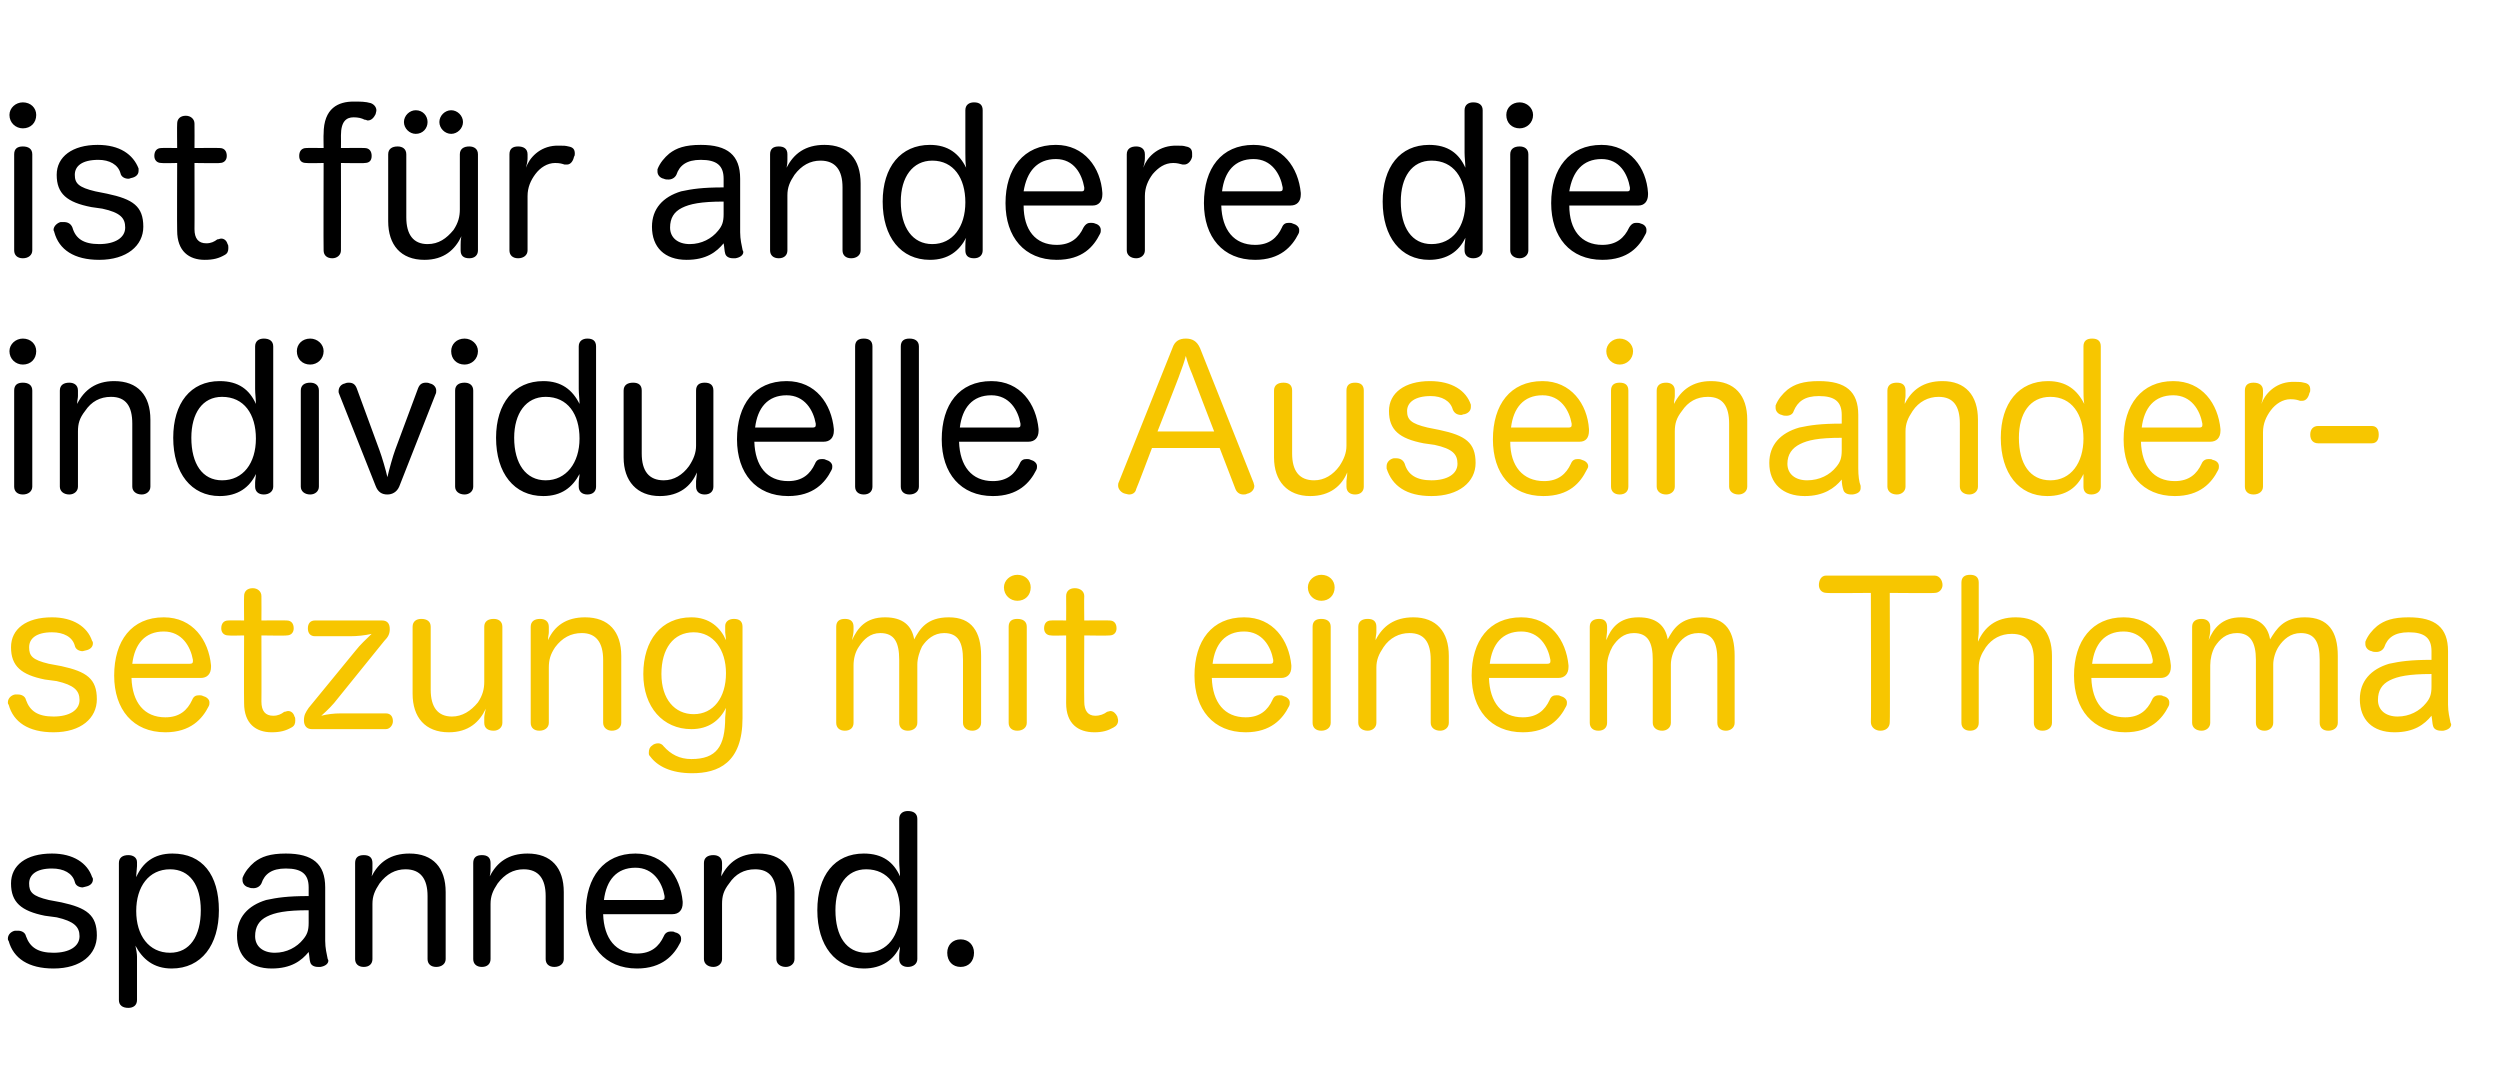 <?xml version="1.0" standalone="no"?><!DOCTYPE svg PUBLIC "-//W3C//DTD SVG 1.1//EN" "http://www.w3.org/Graphics/SVG/1.1/DTD/svg11.dtd"><svg xmlns="http://www.w3.org/2000/svg" version="1.1" width="317.5px" height="137.6px" viewBox="0 -13 317.5 137.6" style="top:-13px">  <desc>Text blau</desc>  <defs/>  <g id="Polygon58296">    <path d="M 5.7 103.3 C 2.7 102.7 1.4 101.6 1.4 99.2 C 1.4 96.9 3.3 95.4 6.6 95.4 C 9.3 95.4 11.1 96.6 11.7 98.4 C 11.8 98.5 11.8 98.6 11.8 98.7 C 11.8 99.2 11.4 99.5 10.9 99.6 C 10.8 99.6 10.6 99.7 10.5 99.7 C 10.1 99.7 9.6 99.5 9.5 99 C 9.2 97.9 8.1 97.3 6.6 97.3 C 4.6 97.3 3.7 98.1 3.7 99.2 C 3.7 100.3 4.1 100.8 6.2 101.3 C 6.2 101.3 7.8 101.6 7.8 101.6 C 11 102.3 12.3 103.2 12.3 105.8 C 12.3 108.2 10.3 110 6.8 110 C 3.6 110 1.7 108.7 1.1 106.5 C 1 106.4 1 106.3 1 106.2 C 1 105.7 1.4 105.3 1.9 105.2 C 2 105.2 2.2 105.2 2.3 105.2 C 2.7 105.2 3.2 105.4 3.3 105.9 C 3.8 107.3 4.8 108 6.8 108 C 8.8 108 10.1 107.2 10.1 105.9 C 10.1 104.7 9.4 104 7.2 103.5 C 7.2 103.5 5.7 103.3 5.7 103.3 Z M 17.4 114 C 17.4 114.7 16.9 115 16.3 115 C 15.6 115 15.1 114.7 15.1 114 C 15.1 114 15.1 96.6 15.1 96.6 C 15.1 95.9 15.6 95.6 16.3 95.6 C 16.9 95.6 17.4 95.9 17.4 96.5 C 17.4 96.5 17.4 97 17.4 97 C 17.4 97.3 17.3 97.9 17.3 98.4 C 18.1 96.6 19.5 95.4 21.9 95.4 C 25.7 95.4 27.8 98.1 27.8 102.6 C 27.8 107 25.6 110 21.8 110 C 19.5 110 18.1 108.8 17.2 107.1 C 17.3 107.6 17.4 108.1 17.4 108.5 C 17.4 108.5 17.4 114 17.4 114 Z M 17.3 102.7 C 17.3 105.8 18.9 108 21.6 108 C 24.1 108 25.5 105.9 25.5 102.6 C 25.5 99.4 24.1 97.4 21.6 97.4 C 18.9 97.4 17.3 99.6 17.3 102.7 Z M 39.2 99.7 C 39.2 98 38.3 97.3 36.3 97.3 C 34.5 97.3 33.6 98 33.2 99.2 C 33 99.6 32.6 99.8 32.2 99.8 C 32 99.8 31.8 99.8 31.6 99.7 C 31.1 99.6 30.8 99.2 30.8 98.8 C 30.8 98.7 30.8 98.6 30.8 98.5 C 31.1 97.7 31.7 97 32.3 96.5 C 33.2 95.8 34.3 95.4 36.3 95.4 C 39.7 95.4 41.3 96.7 41.3 99.7 C 41.3 99.7 41.3 106.5 41.3 106.5 C 41.3 107.4 41.5 108.2 41.6 108.7 C 41.6 108.8 41.7 108.9 41.7 109 C 41.7 109.4 41.3 109.7 40.7 109.8 C 40.6 109.8 40.5 109.8 40.4 109.8 C 39.9 109.8 39.5 109.6 39.4 109.2 C 39.3 108.9 39.3 108.4 39.2 107.9 C 38.3 109 37 110 34.5 110 C 31.7 110 30.1 108.4 30.1 105.8 C 30.1 103.5 31.5 102 33.8 101.3 C 35.2 101 36.5 100.8 39.2 100.8 C 39.2 100.8 39.2 99.7 39.2 99.7 Z M 39.2 102.6 C 36.3 102.6 34.9 102.9 33.9 103.4 C 32.9 103.9 32.4 104.7 32.4 105.9 C 32.4 107.2 33.4 108 34.9 108 C 36.4 108 37.7 107.3 38.5 106.3 C 39 105.7 39.2 105.2 39.2 104.2 C 39.2 104.2 39.2 102.6 39.2 102.6 Z M 56.6 108.8 C 56.6 109.4 56.1 109.8 55.4 109.8 C 54.7 109.8 54.3 109.4 54.3 108.8 C 54.3 108.8 54.3 100.8 54.3 100.8 C 54.3 98.6 53.4 97.4 51.5 97.4 C 50.2 97.4 49.1 98 48.2 99.2 C 47.6 100.1 47.3 100.8 47.3 101.8 C 47.3 101.8 47.3 108.8 47.3 108.8 C 47.3 109.4 46.9 109.8 46.2 109.8 C 45.5 109.8 45.1 109.4 45.1 108.8 C 45.1 108.8 45.1 96.6 45.1 96.6 C 45.1 95.9 45.5 95.6 46.2 95.6 C 46.9 95.6 47.3 95.9 47.3 96.6 C 47.3 96.6 47.3 97.3 47.3 97.3 C 47.3 97.6 47.3 97.8 47.2 98.3 C 48.1 96.5 49.6 95.4 52 95.4 C 55 95.4 56.6 97.2 56.6 100.3 C 56.6 100.3 56.6 108.8 56.6 108.8 Z M 71.6 108.8 C 71.6 109.4 71.1 109.8 70.4 109.8 C 69.7 109.8 69.3 109.4 69.3 108.8 C 69.3 108.8 69.3 100.8 69.3 100.8 C 69.3 98.6 68.4 97.4 66.5 97.4 C 65.2 97.4 64.1 98 63.2 99.2 C 62.6 100.1 62.3 100.8 62.3 101.8 C 62.3 101.8 62.3 108.8 62.3 108.8 C 62.3 109.4 61.9 109.8 61.2 109.8 C 60.5 109.8 60.1 109.4 60.1 108.8 C 60.1 108.8 60.1 96.6 60.1 96.6 C 60.1 95.9 60.5 95.6 61.2 95.6 C 61.9 95.6 62.3 95.9 62.3 96.6 C 62.3 96.6 62.3 97.3 62.3 97.3 C 62.3 97.6 62.3 97.8 62.2 98.3 C 63.1 96.5 64.6 95.4 67 95.4 C 70 95.4 71.6 97.2 71.6 100.3 C 71.6 100.3 71.6 108.8 71.6 108.8 Z M 76.6 103.1 C 76.7 106.2 78.2 108.1 80.9 108.1 C 82.7 108.1 83.7 107.2 84.3 105.9 C 84.5 105.4 84.9 105.3 85.2 105.3 C 85.4 105.3 85.6 105.3 85.7 105.4 C 86.2 105.5 86.5 105.8 86.5 106.2 C 86.5 106.4 86.5 106.5 86.4 106.7 C 85.6 108.3 84.1 110 80.9 110 C 76.8 110 74.4 107.1 74.4 102.8 C 74.4 98.4 76.7 95.4 80.7 95.4 C 84.4 95.4 86.4 98.3 86.7 101.5 C 86.7 101.6 86.7 101.7 86.7 101.7 C 86.7 102.6 86.2 103.1 85.4 103.1 C 85.4 103.1 76.6 103.1 76.6 103.1 Z M 84 101.3 C 84.3 101.3 84.4 101.2 84.4 101 C 84.4 100.9 84.4 100.9 84.4 100.8 C 84.1 99.1 83 97.2 80.7 97.2 C 78.3 97.2 77 98.8 76.7 101.3 C 76.7 101.3 84 101.3 84 101.3 Z M 100.9 108.8 C 100.9 109.4 100.4 109.8 99.8 109.8 C 99.1 109.8 98.6 109.4 98.6 108.8 C 98.6 108.8 98.6 100.8 98.6 100.8 C 98.6 98.6 97.8 97.4 95.9 97.4 C 94.5 97.4 93.4 98 92.6 99.2 C 91.9 100.1 91.7 100.8 91.7 101.8 C 91.7 101.8 91.7 108.8 91.7 108.8 C 91.7 109.4 91.2 109.8 90.6 109.8 C 89.9 109.8 89.4 109.4 89.4 108.8 C 89.4 108.8 89.4 96.6 89.4 96.6 C 89.4 95.9 89.9 95.6 90.6 95.6 C 91.2 95.6 91.7 95.9 91.7 96.6 C 91.7 96.6 91.7 97.3 91.7 97.3 C 91.7 97.6 91.6 97.8 91.6 98.3 C 92.5 96.5 94 95.4 96.3 95.4 C 99.3 95.4 100.9 97.2 100.9 100.3 C 100.9 100.3 100.9 108.8 100.9 108.8 Z M 114.2 91 C 114.2 90.3 114.7 90 115.3 90 C 116 90 116.5 90.3 116.5 91 C 116.5 91 116.5 108.8 116.5 108.8 C 116.5 109.4 116 109.8 115.3 109.8 C 114.6 109.8 114.2 109.4 114.2 108.8 C 114.2 108.8 114.2 108.3 114.2 108.3 C 114.2 108 114.3 107.5 114.3 107.2 C 113.5 108.9 112 110 109.7 110 C 106.1 110 103.8 107.1 103.8 102.6 C 103.8 98.2 106 95.4 109.7 95.4 C 112.1 95.4 113.5 96.5 114.3 98.3 C 114.3 97.7 114.2 97 114.2 96.4 C 114.2 96.4 114.2 91 114.2 91 Z M 106.1 102.6 C 106.1 105.9 107.5 108 110 108 C 112.7 108 114.3 105.8 114.3 102.7 C 114.3 99.6 112.8 97.4 110 97.4 C 107.5 97.4 106.1 99.5 106.1 102.6 Z M 123.7 108 C 123.7 109.1 123 109.8 122 109.8 C 121 109.8 120.3 109.1 120.3 108 C 120.3 107 121 106.3 122 106.3 C 123 106.3 123.7 107 123.7 108 Z " stroke="none" fill="#000"/>  </g>  <g id="Polygon58295">    <path d="M 5.7 73.3 C 2.7 72.7 1.4 71.6 1.4 69.2 C 1.4 66.9 3.3 65.4 6.6 65.4 C 9.3 65.4 11.1 66.6 11.7 68.4 C 11.8 68.5 11.8 68.6 11.8 68.7 C 11.8 69.2 11.4 69.5 10.9 69.6 C 10.8 69.6 10.6 69.7 10.5 69.7 C 10.1 69.7 9.6 69.5 9.5 69 C 9.2 67.9 8.1 67.3 6.6 67.3 C 4.6 67.3 3.7 68.1 3.7 69.2 C 3.7 70.3 4.1 70.8 6.2 71.3 C 6.2 71.3 7.8 71.6 7.8 71.6 C 11 72.3 12.3 73.2 12.3 75.8 C 12.3 78.2 10.3 80 6.8 80 C 3.6 80 1.7 78.7 1.1 76.5 C 1 76.4 1 76.3 1 76.2 C 1 75.7 1.4 75.3 1.9 75.2 C 2 75.2 2.2 75.2 2.3 75.2 C 2.7 75.2 3.2 75.4 3.3 75.9 C 3.8 77.3 4.8 78 6.8 78 C 8.8 78 10.1 77.2 10.1 75.9 C 10.1 74.7 9.4 74 7.2 73.5 C 7.2 73.5 5.7 73.3 5.7 73.3 Z M 16.7 73.1 C 16.8 76.2 18.3 78.1 21 78.1 C 22.8 78.1 23.8 77.2 24.4 75.9 C 24.6 75.4 24.9 75.3 25.3 75.3 C 25.5 75.3 25.6 75.3 25.8 75.4 C 26.2 75.5 26.6 75.8 26.6 76.2 C 26.6 76.4 26.6 76.5 26.5 76.7 C 25.7 78.3 24.2 80 21 80 C 16.9 80 14.5 77.1 14.5 72.8 C 14.5 68.4 16.7 65.4 20.8 65.4 C 24.5 65.4 26.5 68.3 26.8 71.5 C 26.8 71.6 26.8 71.7 26.8 71.7 C 26.8 72.6 26.3 73.1 25.5 73.1 C 25.5 73.1 16.7 73.1 16.7 73.1 Z M 24.1 71.3 C 24.4 71.3 24.5 71.2 24.5 71 C 24.5 70.9 24.5 70.9 24.5 70.8 C 24.2 69.1 23.1 67.2 20.8 67.2 C 18.4 67.2 17.1 68.8 16.8 71.3 C 16.8 71.3 24.1 71.3 24.1 71.3 Z M 31 62.7 C 31 62.1 31.4 61.7 32.1 61.7 C 32.7 61.7 33.2 62.1 33.2 62.7 C 33.22 62.75 33.2 65.8 33.2 65.8 C 33.2 65.8 36.42 65.77 36.4 65.8 C 37 65.8 37.3 66.2 37.3 66.8 C 37.3 67.3 37 67.7 36.4 67.7 C 36.42 67.75 33.2 67.7 33.2 67.7 C 33.2 67.7 33.22 76.12 33.2 76.1 C 33.2 77.3 33.7 77.9 34.7 77.9 C 35.3 77.9 35.7 77.7 36.1 77.4 C 36.3 77.4 36.4 77.3 36.6 77.3 C 37 77.3 37.3 77.6 37.4 78 C 37.5 78.1 37.5 78.3 37.5 78.5 C 37.5 78.9 37.4 79.2 37 79.4 C 36.3 79.8 35.6 80 34.5 80 C 32.5 80 31 78.9 31 76.3 C 30.97 76.32 31 67.7 31 67.7 C 31 67.7 29.02 67.75 29 67.7 C 28.4 67.7 28.1 67.3 28.1 66.8 C 28.1 66.2 28.4 65.8 29 65.8 C 29.05 65.77 31 65.8 31 65.8 C 31 65.8 30.97 62.75 31 62.7 Z M 39.6 79.6 C 38.9 79.6 38.6 79.1 38.6 78.5 C 38.6 77.8 38.8 77.5 39.2 76.9 C 39.2 76.9 45.1 69.7 45.1 69.7 C 45.8 68.8 46.5 68.2 47.2 67.5 C 46.3 67.7 45.4 67.8 44.5 67.8 C 44.5 67.8 40 67.8 40 67.8 C 39.4 67.8 39.1 67.4 39.1 66.8 C 39.1 66.2 39.4 65.8 40 65.8 C 40 65.8 48.5 65.8 48.5 65.8 C 49.2 65.8 49.5 66.2 49.5 66.9 C 49.5 67.5 49.3 67.9 48.8 68.4 C 48.8 68.4 42.9 75.7 42.9 75.7 C 42.3 76.5 41.6 77.2 40.8 77.9 C 41.6 77.7 42.4 77.6 43.3 77.6 C 43.3 77.6 49 77.6 49 77.6 C 49.6 77.6 49.9 78 49.9 78.6 C 49.9 79.1 49.5 79.6 49 79.6 C 49 79.6 39.6 79.6 39.6 79.6 Z M 52.4 66.6 C 52.4 65.9 52.9 65.6 53.5 65.6 C 54.2 65.6 54.7 65.9 54.7 66.6 C 54.7 66.6 54.7 74.6 54.7 74.6 C 54.7 76.8 55.6 78 57.4 78 C 58.7 78 59.8 77.3 60.7 76.2 C 61.3 75.3 61.5 74.5 61.5 73.6 C 61.5 73.6 61.5 66.6 61.5 66.6 C 61.5 65.9 62 65.6 62.7 65.6 C 63.3 65.6 63.8 65.9 63.8 66.6 C 63.8 66.6 63.8 78.8 63.8 78.8 C 63.8 79.4 63.3 79.8 62.7 79.8 C 62 79.8 61.5 79.5 61.5 78.8 C 61.5 78.8 61.5 78.1 61.5 78.1 C 61.5 77.9 61.6 77.4 61.7 77 C 60.9 78.7 59.5 80 57 80 C 54 80 52.4 78.1 52.4 75.1 C 52.4 75.1 52.4 66.6 52.4 66.6 Z M 78.9 78.8 C 78.9 79.4 78.4 79.8 77.7 79.8 C 77.1 79.8 76.6 79.4 76.6 78.8 C 76.6 78.8 76.6 70.8 76.6 70.8 C 76.6 68.6 75.7 67.4 73.9 67.4 C 72.5 67.4 71.4 68 70.5 69.2 C 69.9 70.1 69.7 70.8 69.7 71.8 C 69.7 71.8 69.7 78.8 69.7 78.8 C 69.7 79.4 69.2 79.8 68.5 79.8 C 67.8 79.8 67.4 79.4 67.4 78.8 C 67.4 78.8 67.4 66.6 67.4 66.6 C 67.4 65.9 67.9 65.6 68.6 65.6 C 69.2 65.6 69.7 65.9 69.7 66.6 C 69.7 66.6 69.7 67.3 69.7 67.3 C 69.7 67.6 69.6 67.8 69.6 68.3 C 70.4 66.5 71.9 65.4 74.3 65.4 C 77.3 65.4 78.9 67.2 78.9 70.3 C 78.9 70.3 78.9 78.8 78.9 78.8 Z M 92.1 66.5 C 92.1 66 92.5 65.6 93.2 65.6 C 93.9 65.6 94.3 65.9 94.3 66.6 C 94.3 66.6 94.3 78.2 94.3 78.2 C 94.3 83.9 91.2 85.2 87.9 85.2 C 85.2 85.2 83.5 84.3 82.6 83.1 C 82.4 82.9 82.4 82.8 82.4 82.6 C 82.4 82.2 82.5 81.9 82.8 81.7 C 83 81.5 83.3 81.4 83.6 81.4 C 83.8 81.4 84.1 81.5 84.3 81.8 C 85.2 82.8 86.3 83.4 87.8 83.4 C 91 83.4 92.1 81.8 92.1 78.1 C 92.1 77.8 92.2 77.2 92.2 76.9 C 91.4 78.5 90 79.6 87.8 79.6 C 84.2 79.6 81.7 76.8 81.7 72.6 C 81.7 68.3 84 65.4 87.8 65.4 C 90.1 65.4 91.5 66.7 92.2 68.3 C 92.2 68 92.1 67.5 92.1 67.3 C 92.1 67.3 92.1 66.5 92.1 66.5 Z M 84 72.6 C 84 75.8 85.7 77.7 88.1 77.7 C 90.6 77.7 92.2 75.6 92.2 72.5 C 92.2 69.5 90.6 67.3 88.1 67.3 C 85.5 67.3 84 69.4 84 72.6 Z M 124.6 78.8 C 124.6 79.4 124.1 79.8 123.5 79.8 C 122.8 79.8 122.3 79.4 122.3 78.8 C 122.3 78.8 122.3 70.8 122.3 70.8 C 122.3 68.6 121.7 67.4 119.9 67.4 C 118.6 67.4 117.7 68.2 117.1 69.1 C 116.8 69.7 116.5 70.6 116.5 71.4 C 116.5 71.4 116.5 78.8 116.5 78.8 C 116.5 79.4 116 79.8 115.3 79.8 C 114.6 79.8 114.2 79.4 114.2 78.8 C 114.2 78.8 114.2 70.8 114.2 70.8 C 114.2 68.6 113.6 67.4 111.8 67.4 C 110.5 67.4 109.7 68.2 109.1 69.1 C 108.6 69.8 108.4 70.7 108.4 71.5 C 108.4 71.5 108.4 78.8 108.4 78.8 C 108.4 79.4 108 79.8 107.3 79.8 C 106.6 79.8 106.2 79.4 106.2 78.8 C 106.2 78.8 106.2 66.6 106.2 66.6 C 106.2 65.9 106.6 65.6 107.3 65.6 C 108 65.6 108.4 65.9 108.4 66.6 C 108.4 66.6 108.4 67.1 108.4 67.1 C 108.4 67.4 108.3 67.9 108.2 68.3 C 108.9 66.8 109.9 65.4 112.4 65.4 C 114.6 65.4 115.8 66.4 116.1 68.2 C 116.8 66.9 117.7 65.4 120.5 65.4 C 123.4 65.4 124.6 67.2 124.6 70.3 C 124.6 70.3 124.6 78.8 124.6 78.8 Z M 128.1 66.6 C 128.1 65.9 128.5 65.6 129.2 65.6 C 129.9 65.6 130.4 65.9 130.4 66.6 C 130.4 66.6 130.4 78.8 130.4 78.8 C 130.4 79.4 129.9 79.8 129.2 79.8 C 128.5 79.8 128.1 79.4 128.1 78.8 C 128.1 78.8 128.1 66.6 128.1 66.6 Z M 130.9 61.6 C 130.9 62.6 130.2 63.3 129.2 63.3 C 128.3 63.3 127.5 62.6 127.5 61.6 C 127.5 60.7 128.3 60 129.2 60 C 130.2 60 130.9 60.7 130.9 61.6 Z M 135.4 62.7 C 135.4 62.1 135.8 61.7 136.5 61.7 C 137.2 61.7 137.7 62.1 137.7 62.7 C 137.67 62.75 137.7 65.8 137.7 65.8 C 137.7 65.8 140.87 65.77 140.9 65.8 C 141.5 65.8 141.8 66.2 141.8 66.8 C 141.8 67.3 141.5 67.7 140.9 67.7 C 140.87 67.75 137.7 67.7 137.7 67.7 C 137.7 67.7 137.67 76.12 137.7 76.1 C 137.7 77.3 138.2 77.9 139.1 77.9 C 139.7 77.9 140.2 77.7 140.6 77.4 C 140.7 77.4 140.9 77.3 141 77.3 C 141.4 77.3 141.7 77.6 141.9 78 C 141.9 78.1 142 78.3 142 78.5 C 142 78.9 141.8 79.2 141.4 79.4 C 140.7 79.8 140 80 139 80 C 136.9 80 135.4 78.9 135.4 76.3 C 135.42 76.32 135.4 67.7 135.4 67.7 C 135.4 67.7 133.47 67.75 133.5 67.7 C 132.9 67.7 132.6 67.3 132.6 66.8 C 132.6 66.2 132.9 65.8 133.5 65.8 C 133.5 65.77 135.4 65.8 135.4 65.8 C 135.4 65.8 135.42 62.75 135.4 62.7 Z M 153.9 73.1 C 154 76.2 155.5 78.1 158.2 78.1 C 160 78.1 161 77.2 161.6 75.9 C 161.8 75.4 162.1 75.3 162.5 75.3 C 162.7 75.3 162.8 75.3 163 75.4 C 163.4 75.5 163.8 75.8 163.8 76.2 C 163.8 76.4 163.8 76.5 163.7 76.7 C 162.9 78.3 161.4 80 158.2 80 C 154.1 80 151.7 77.1 151.7 72.8 C 151.7 68.4 153.9 65.4 158 65.4 C 161.7 65.4 163.7 68.3 164 71.5 C 164 71.6 164 71.7 164 71.7 C 164 72.6 163.5 73.1 162.7 73.1 C 162.7 73.1 153.9 73.1 153.9 73.1 Z M 161.3 71.3 C 161.6 71.3 161.7 71.2 161.7 71 C 161.7 70.9 161.7 70.9 161.7 70.8 C 161.4 69.1 160.3 67.2 158 67.2 C 155.6 67.2 154.3 68.8 154 71.3 C 154 71.3 161.3 71.3 161.3 71.3 Z M 166.7 66.6 C 166.7 65.9 167.1 65.6 167.8 65.6 C 168.5 65.6 169 65.9 169 66.6 C 169 66.6 169 78.8 169 78.8 C 169 79.4 168.5 79.8 167.8 79.8 C 167.1 79.8 166.7 79.4 166.7 78.8 C 166.7 78.8 166.7 66.6 166.7 66.6 Z M 169.5 61.6 C 169.5 62.6 168.8 63.3 167.8 63.3 C 166.9 63.3 166.1 62.6 166.1 61.6 C 166.1 60.7 166.9 60 167.8 60 C 168.8 60 169.5 60.7 169.5 61.6 Z M 184 78.8 C 184 79.4 183.5 79.8 182.9 79.8 C 182.2 79.8 181.7 79.4 181.7 78.8 C 181.7 78.8 181.7 70.8 181.7 70.8 C 181.7 68.6 180.9 67.4 179 67.4 C 177.7 67.4 176.5 68 175.7 69.2 C 175.1 70.1 174.8 70.8 174.8 71.8 C 174.8 71.8 174.8 78.8 174.8 78.8 C 174.8 79.4 174.3 79.8 173.7 79.8 C 173 79.8 172.5 79.4 172.5 78.8 C 172.5 78.8 172.5 66.6 172.5 66.6 C 172.5 65.9 173 65.6 173.7 65.6 C 174.4 65.6 174.8 65.9 174.8 66.6 C 174.8 66.6 174.8 67.3 174.8 67.3 C 174.8 67.6 174.7 67.8 174.7 68.3 C 175.6 66.5 177.1 65.4 179.5 65.4 C 182.4 65.4 184 67.2 184 70.3 C 184 70.3 184 78.8 184 78.8 Z M 189.1 73.1 C 189.2 76.2 190.7 78.1 193.4 78.1 C 195.2 78.1 196.2 77.2 196.8 75.9 C 197 75.4 197.3 75.3 197.7 75.3 C 197.9 75.3 198 75.3 198.2 75.4 C 198.6 75.5 199 75.8 199 76.2 C 199 76.4 199 76.5 198.9 76.7 C 198.1 78.3 196.6 80 193.4 80 C 189.3 80 186.9 77.1 186.9 72.8 C 186.9 68.4 189.1 65.4 193.2 65.4 C 196.9 65.4 198.9 68.3 199.2 71.5 C 199.2 71.6 199.2 71.7 199.2 71.7 C 199.2 72.6 198.7 73.1 197.9 73.1 C 197.9 73.1 189.1 73.1 189.1 73.1 Z M 196.5 71.3 C 196.8 71.3 196.9 71.2 196.9 71 C 196.9 70.9 196.9 70.9 196.9 70.8 C 196.6 69.1 195.5 67.2 193.2 67.2 C 190.8 67.2 189.5 68.8 189.2 71.3 C 189.2 71.3 196.5 71.3 196.5 71.3 Z M 220.3 78.8 C 220.3 79.4 219.8 79.8 219.2 79.8 C 218.5 79.8 218.1 79.4 218.1 78.8 C 218.1 78.8 218.1 70.8 218.1 70.8 C 218.1 68.6 217.5 67.4 215.7 67.4 C 214.3 67.4 213.5 68.2 212.9 69.1 C 212.5 69.7 212.2 70.6 212.2 71.4 C 212.2 71.4 212.2 78.8 212.2 78.8 C 212.2 79.4 211.7 79.8 211.1 79.8 C 210.4 79.8 209.9 79.4 209.9 78.8 C 209.9 78.8 209.9 70.8 209.9 70.8 C 209.9 68.6 209.3 67.4 207.5 67.4 C 206.2 67.4 205.4 68.2 204.8 69.1 C 204.4 69.8 204.1 70.7 204.1 71.5 C 204.1 71.5 204.1 78.8 204.1 78.8 C 204.1 79.4 203.7 79.8 203 79.8 C 202.3 79.8 201.9 79.4 201.9 78.8 C 201.9 78.8 201.9 66.6 201.9 66.6 C 201.9 65.9 202.4 65.6 203.1 65.6 C 203.7 65.6 204.1 65.9 204.1 66.6 C 204.1 66.6 204.1 67.1 204.1 67.1 C 204.1 67.4 204 67.9 204 68.3 C 204.6 66.8 205.6 65.4 208.1 65.4 C 210.3 65.4 211.5 66.4 211.8 68.2 C 212.5 66.9 213.4 65.4 216.2 65.4 C 219.2 65.4 220.3 67.2 220.3 70.3 C 220.3 70.3 220.3 78.8 220.3 78.8 Z M 232 62.3 C 231.3 62.3 231 61.8 231 61.3 C 231 60.7 231.3 60.1 231.9 60.1 C 231.9 60.1 245.7 60.1 245.7 60.1 C 246.3 60.1 246.7 60.7 246.7 61.3 C 246.7 61.8 246.3 62.3 245.7 62.3 C 245.72 62.35 240 62.3 240 62.3 C 240 62.3 240.05 78.75 240 78.7 C 240 79.4 239.5 79.8 238.8 79.8 C 238.2 79.8 237.6 79.4 237.6 78.7 C 237.65 78.75 237.6 62.3 237.6 62.3 C 237.6 62.3 231.97 62.35 232 62.3 Z M 260.6 78.8 C 260.6 79.4 260.1 79.8 259.4 79.8 C 258.7 79.8 258.3 79.4 258.3 78.8 C 258.3 78.8 258.3 70.8 258.3 70.8 C 258.3 68.6 257.4 67.5 255.5 67.5 C 254.1 67.5 253 68.1 252.2 69.2 C 251.6 70.1 251.3 70.8 251.3 71.8 C 251.3 71.8 251.3 78.8 251.3 78.8 C 251.3 79.4 250.9 79.8 250.2 79.8 C 249.5 79.8 249.1 79.4 249.1 78.8 C 249.1 78.8 249.1 61 249.1 61 C 249.1 60.3 249.5 60 250.2 60 C 250.9 60 251.3 60.3 251.3 61 C 251.3 61 251.3 67.2 251.3 67.2 C 251.3 67.6 251.2 68.1 251.2 68.5 C 252 66.7 253.4 65.4 256 65.4 C 259 65.4 260.6 67.2 260.6 70.3 C 260.6 70.3 260.6 78.8 260.6 78.8 Z M 265.6 73.1 C 265.7 76.2 267.2 78.1 269.9 78.1 C 271.7 78.1 272.7 77.2 273.3 75.9 C 273.5 75.4 273.9 75.3 274.2 75.3 C 274.4 75.3 274.6 75.3 274.7 75.4 C 275.2 75.5 275.5 75.8 275.5 76.2 C 275.5 76.4 275.5 76.5 275.4 76.7 C 274.6 78.3 273.1 80 269.9 80 C 265.8 80 263.4 77.1 263.4 72.8 C 263.4 68.4 265.7 65.4 269.7 65.4 C 273.4 65.4 275.4 68.3 275.7 71.5 C 275.7 71.6 275.7 71.7 275.7 71.7 C 275.7 72.6 275.2 73.1 274.4 73.1 C 274.4 73.1 265.6 73.1 265.6 73.1 Z M 273 71.3 C 273.3 71.3 273.4 71.2 273.4 71 C 273.4 70.9 273.4 70.9 273.4 70.8 C 273.1 69.1 272 67.2 269.7 67.2 C 267.3 67.2 266 68.8 265.7 71.3 C 265.7 71.3 273 71.3 273 71.3 Z M 296.9 78.8 C 296.9 79.4 296.4 79.8 295.7 79.8 C 295 79.8 294.6 79.4 294.6 78.8 C 294.6 78.8 294.6 70.8 294.6 70.8 C 294.6 68.6 294 67.4 292.2 67.4 C 290.9 67.4 290 68.2 289.4 69.1 C 289 69.7 288.7 70.6 288.7 71.4 C 288.7 71.4 288.7 78.8 288.7 78.8 C 288.7 79.4 288.2 79.8 287.6 79.8 C 286.9 79.8 286.5 79.4 286.5 78.8 C 286.5 78.8 286.5 70.8 286.5 70.8 C 286.5 68.6 285.8 67.4 284.1 67.4 C 282.7 67.4 281.9 68.2 281.3 69.1 C 280.9 69.8 280.7 70.7 280.7 71.5 C 280.7 71.5 280.7 78.8 280.7 78.8 C 280.7 79.4 280.2 79.8 279.6 79.8 C 278.9 79.8 278.4 79.4 278.4 78.8 C 278.4 78.8 278.4 66.6 278.4 66.6 C 278.4 65.9 278.9 65.6 279.6 65.6 C 280.2 65.6 280.7 65.9 280.7 66.6 C 280.7 66.6 280.7 67.1 280.7 67.1 C 280.7 67.4 280.6 67.9 280.5 68.3 C 281.1 66.8 282.2 65.4 284.6 65.4 C 286.8 65.4 288 66.4 288.3 68.2 C 289.1 66.9 290 65.4 292.7 65.4 C 295.7 65.4 296.9 67.2 296.9 70.3 C 296.9 70.3 296.9 78.8 296.9 78.8 Z M 308.8 69.7 C 308.8 68 307.9 67.3 305.9 67.3 C 304.1 67.3 303.2 68 302.8 69.2 C 302.6 69.6 302.2 69.8 301.8 69.8 C 301.6 69.8 301.4 69.8 301.2 69.7 C 300.7 69.6 300.4 69.2 300.4 68.8 C 300.4 68.7 300.4 68.6 300.4 68.5 C 300.7 67.7 301.3 67 301.9 66.5 C 302.8 65.8 303.9 65.4 305.9 65.4 C 309.3 65.4 310.9 66.7 310.9 69.7 C 310.9 69.7 310.9 76.5 310.9 76.5 C 310.9 77.4 311.1 78.2 311.2 78.7 C 311.2 78.8 311.3 78.9 311.3 79 C 311.3 79.4 310.9 79.7 310.3 79.8 C 310.2 79.8 310.1 79.8 310 79.8 C 309.5 79.8 309.1 79.6 309 79.2 C 308.9 78.9 308.9 78.4 308.8 77.9 C 307.9 79 306.6 80 304.1 80 C 301.3 80 299.7 78.4 299.7 75.8 C 299.7 73.5 301.1 72 303.4 71.3 C 304.8 71 306.1 70.8 308.8 70.8 C 308.8 70.8 308.8 69.7 308.8 69.7 Z M 308.8 72.6 C 305.9 72.6 304.5 72.9 303.5 73.4 C 302.5 73.9 302 74.7 302 75.9 C 302 77.2 303 78 304.5 78 C 306 78 307.3 77.3 308.1 76.3 C 308.6 75.7 308.8 75.2 308.8 74.2 C 308.8 74.2 308.8 72.6 308.8 72.6 Z " stroke="none" fill="#f7c600"/>  </g>  <g id="Polygon58294">    <path d="M 144.3 49.1 C 144.2 49.6 143.8 49.8 143.4 49.8 C 143.2 49.8 143 49.7 142.9 49.7 C 142.4 49.6 142 49.1 142 48.7 C 142 48.5 142 48.4 142.1 48.2 C 142.1 48.2 148.9 31.2 148.9 31.2 C 149.2 30.3 149.8 30 150.6 30 C 151.4 30 152 30.3 152.4 31.2 C 152.4 31.2 159.2 48.3 159.2 48.3 C 159.2 48.4 159.3 48.6 159.3 48.7 C 159.3 49.2 158.9 49.6 158.4 49.7 C 158.2 49.8 158.1 49.8 157.9 49.8 C 157.5 49.8 157.1 49.6 156.9 49.1 C 156.9 49.1 154.9 43.9 154.9 43.9 L 146.3 43.9 C 146.3 43.9 144.35 49.07 144.3 49.1 Z M 154.2 41.8 C 154.2 41.8 151.4 34.55 151.4 34.5 C 151.1 33.8 150.8 33 150.6 32.2 C 150.4 33 150.1 33.8 149.8 34.6 C 149.85 34.57 147 41.8 147 41.8 L 154.2 41.8 Z M 161.8 36.6 C 161.8 35.9 162.3 35.6 163 35.6 C 163.7 35.6 164.1 35.9 164.1 36.6 C 164.1 36.6 164.1 44.6 164.1 44.6 C 164.1 46.8 165 48 166.9 48 C 168.2 48 169.3 47.3 170.1 46.2 C 170.7 45.3 171 44.5 171 43.6 C 171 43.6 171 36.6 171 36.6 C 171 35.9 171.4 35.6 172.1 35.6 C 172.8 35.6 173.2 35.9 173.2 36.6 C 173.2 36.6 173.2 48.8 173.2 48.8 C 173.2 49.4 172.8 49.8 172.1 49.8 C 171.5 49.8 171 49.5 171 48.8 C 171 48.8 171 48.1 171 48.1 C 171 47.9 171.1 47.4 171.1 47 C 170.4 48.7 168.9 50 166.4 50 C 163.5 50 161.8 48.1 161.8 45.1 C 161.8 45.1 161.8 36.6 161.8 36.6 Z M 180.8 43.3 C 177.7 42.7 176.4 41.6 176.4 39.2 C 176.4 36.9 178.4 35.4 181.6 35.4 C 184.4 35.4 186.2 36.6 186.8 38.4 C 186.8 38.5 186.8 38.6 186.8 38.7 C 186.8 39.2 186.4 39.5 186 39.6 C 185.8 39.6 185.7 39.7 185.6 39.7 C 185.1 39.7 184.7 39.5 184.5 39 C 184.2 37.9 183.1 37.3 181.7 37.3 C 179.7 37.3 178.7 38.1 178.7 39.2 C 178.7 40.3 179.2 40.8 181.3 41.3 C 181.3 41.3 182.8 41.6 182.8 41.6 C 186.1 42.3 187.4 43.2 187.4 45.8 C 187.4 48.2 185.3 50 181.8 50 C 178.6 50 176.8 48.7 176.1 46.5 C 176.1 46.4 176.1 46.3 176.1 46.2 C 176.1 45.7 176.5 45.3 177 45.2 C 177.1 45.2 177.2 45.2 177.3 45.2 C 177.8 45.2 178.2 45.4 178.4 45.9 C 178.8 47.3 179.9 48 181.8 48 C 183.8 48 185.1 47.2 185.1 45.9 C 185.1 44.7 184.5 44 182.2 43.5 C 182.2 43.5 180.8 43.3 180.8 43.3 Z M 191.8 43.1 C 191.8 46.2 193.4 48.1 196.1 48.1 C 197.9 48.1 198.9 47.2 199.5 45.9 C 199.7 45.4 200 45.3 200.4 45.3 C 200.5 45.3 200.7 45.3 200.9 45.4 C 201.3 45.5 201.7 45.8 201.7 46.2 C 201.7 46.4 201.6 46.5 201.5 46.7 C 200.7 48.3 199.3 50 196 50 C 191.9 50 189.6 47.1 189.6 42.8 C 189.6 38.4 191.8 35.4 195.9 35.4 C 199.5 35.4 201.6 38.3 201.8 41.5 C 201.8 41.6 201.8 41.7 201.8 41.7 C 201.8 42.6 201.4 43.1 200.6 43.1 C 200.6 43.1 191.8 43.1 191.8 43.1 Z M 199.2 41.3 C 199.5 41.3 199.6 41.2 199.6 41 C 199.6 40.9 199.6 40.9 199.6 40.8 C 199.3 39.1 198.2 37.2 195.9 37.2 C 193.5 37.2 192.2 38.8 191.9 41.3 C 191.9 41.3 199.2 41.3 199.2 41.3 Z M 204.6 36.6 C 204.6 35.9 205 35.6 205.7 35.6 C 206.4 35.6 206.8 35.9 206.8 36.6 C 206.8 36.6 206.8 48.8 206.8 48.8 C 206.8 49.4 206.4 49.8 205.7 49.8 C 205 49.8 204.6 49.4 204.6 48.8 C 204.6 48.8 204.6 36.6 204.6 36.6 Z M 207.4 31.6 C 207.4 32.6 206.6 33.3 205.7 33.3 C 204.8 33.3 204 32.6 204 31.6 C 204 30.7 204.8 30 205.7 30 C 206.6 30 207.4 30.7 207.4 31.6 Z M 221.9 48.8 C 221.9 49.4 221.4 49.8 220.8 49.8 C 220.1 49.8 219.6 49.4 219.6 48.8 C 219.6 48.8 219.6 40.8 219.6 40.8 C 219.6 38.6 218.8 37.4 216.9 37.4 C 215.5 37.4 214.4 38 213.6 39.2 C 212.9 40.1 212.7 40.8 212.7 41.8 C 212.7 41.8 212.7 48.8 212.7 48.8 C 212.7 49.4 212.2 49.8 211.6 49.8 C 210.9 49.8 210.4 49.4 210.4 48.8 C 210.4 48.8 210.4 36.6 210.4 36.6 C 210.4 35.9 210.9 35.6 211.6 35.6 C 212.2 35.6 212.7 35.9 212.7 36.6 C 212.7 36.6 212.7 37.3 212.7 37.3 C 212.7 37.6 212.6 37.8 212.6 38.3 C 213.5 36.5 215 35.4 217.3 35.4 C 220.3 35.4 221.9 37.2 221.9 40.3 C 221.9 40.3 221.9 48.8 221.9 48.8 Z M 233.9 39.7 C 233.9 38 233 37.3 231 37.3 C 229.2 37.3 228.3 38 227.8 39.2 C 227.7 39.6 227.3 39.8 226.9 39.8 C 226.7 39.8 226.5 39.8 226.3 39.7 C 225.8 39.6 225.5 39.2 225.5 38.8 C 225.5 38.7 225.5 38.6 225.5 38.5 C 225.8 37.7 226.4 37 227 36.5 C 227.9 35.8 229 35.4 231 35.4 C 234.4 35.4 236 36.7 236 39.7 C 236 39.7 236 46.5 236 46.5 C 236 47.4 236.1 48.2 236.3 48.7 C 236.3 48.8 236.3 48.9 236.3 49 C 236.3 49.4 236 49.7 235.3 49.8 C 235.3 49.8 235.2 49.8 235.1 49.8 C 234.6 49.8 234.2 49.6 234.1 49.2 C 234 48.9 233.9 48.4 233.9 47.9 C 233 49 231.6 50 229.2 50 C 226.4 50 224.7 48.4 224.7 45.8 C 224.7 43.5 226.1 42 228.5 41.3 C 229.9 41 231.2 40.8 233.9 40.8 C 233.9 40.8 233.9 39.7 233.9 39.7 Z M 233.9 42.6 C 230.9 42.6 229.6 42.9 228.6 43.4 C 227.6 43.9 227 44.7 227 45.9 C 227 47.2 228 48 229.5 48 C 231.1 48 232.4 47.3 233.2 46.3 C 233.7 45.7 233.9 45.2 233.9 44.2 C 233.9 44.2 233.9 42.6 233.9 42.6 Z M 251.2 48.8 C 251.2 49.4 250.7 49.8 250.1 49.8 C 249.4 49.8 248.9 49.4 248.9 48.8 C 248.9 48.8 248.9 40.8 248.9 40.8 C 248.9 38.6 248.1 37.4 246.2 37.4 C 244.9 37.4 243.7 38 242.9 39.2 C 242.3 40.1 242 40.8 242 41.8 C 242 41.8 242 48.8 242 48.8 C 242 49.4 241.5 49.8 240.9 49.8 C 240.2 49.8 239.7 49.4 239.7 48.8 C 239.7 48.8 239.7 36.6 239.7 36.6 C 239.7 35.9 240.2 35.6 240.9 35.6 C 241.6 35.6 242 35.9 242 36.6 C 242 36.6 242 37.3 242 37.3 C 242 37.6 241.9 37.8 241.9 38.3 C 242.8 36.5 244.3 35.4 246.7 35.4 C 249.6 35.4 251.2 37.2 251.2 40.3 C 251.2 40.3 251.2 48.8 251.2 48.8 Z M 264.6 31 C 264.6 30.3 265 30 265.7 30 C 266.4 30 266.8 30.3 266.8 31 C 266.8 31 266.8 48.8 266.8 48.8 C 266.8 49.4 266.3 49.8 265.6 49.8 C 264.9 49.8 264.6 49.4 264.6 48.8 C 264.6 48.8 264.6 48.3 264.6 48.3 C 264.6 48 264.6 47.5 264.6 47.2 C 263.8 48.9 262.4 50 260 50 C 256.4 50 254.1 47.1 254.1 42.6 C 254.1 38.2 256.4 35.4 260.1 35.4 C 262.4 35.4 263.8 36.5 264.7 38.3 C 264.6 37.7 264.6 37 264.6 36.4 C 264.6 36.4 264.6 31 264.6 31 Z M 256.4 42.6 C 256.4 45.9 257.8 48 260.4 48 C 263 48 264.6 45.8 264.6 42.7 C 264.6 39.6 263.1 37.4 260.4 37.4 C 257.8 37.4 256.4 39.5 256.4 42.6 Z M 271.9 43.1 C 272 46.2 273.5 48.1 276.2 48.1 C 278 48.1 279 47.2 279.6 45.9 C 279.8 45.4 280.2 45.3 280.5 45.3 C 280.7 45.3 280.9 45.3 281 45.4 C 281.5 45.5 281.8 45.8 281.8 46.2 C 281.8 46.4 281.8 46.5 281.7 46.7 C 280.9 48.3 279.4 50 276.2 50 C 272.1 50 269.7 47.1 269.7 42.8 C 269.7 38.4 272 35.4 276 35.4 C 279.7 35.4 281.7 38.3 282 41.5 C 282 41.6 282 41.7 282 41.7 C 282 42.6 281.5 43.1 280.7 43.1 C 280.7 43.1 271.9 43.1 271.9 43.1 Z M 279.3 41.3 C 279.6 41.3 279.7 41.2 279.7 41 C 279.7 40.9 279.7 40.9 279.7 40.8 C 279.4 39.1 278.3 37.2 276 37.2 C 273.6 37.2 272.3 38.8 272 41.3 C 272 41.3 279.3 41.3 279.3 41.3 Z M 285.1 36.6 C 285.1 35.9 285.5 35.6 286.2 35.6 C 286.9 35.6 287.4 35.9 287.4 36.6 C 287.4 36.6 287.4 37.1 287.4 37.1 C 287.4 37.5 287.3 37.9 287.2 38.3 C 287.6 37.1 288.9 35.6 291 35.5 C 291.2 35.5 291.4 35.5 291.6 35.5 C 292 35.5 292.2 35.5 292.6 35.6 C 293.2 35.7 293.4 36 293.4 36.5 C 293.4 36.6 293.4 36.8 293.3 36.9 C 293.2 37.4 292.9 37.9 292.4 37.9 C 292.3 37.9 292.2 37.9 292.1 37.9 C 291.8 37.8 291.5 37.7 290.9 37.7 C 289.9 37.7 289 38.3 288.4 39.1 C 287.8 39.9 287.4 40.8 287.4 41.9 C 287.4 41.9 287.4 48.8 287.4 48.8 C 287.4 49.4 286.9 49.8 286.2 49.8 C 285.5 49.8 285.1 49.4 285.1 48.8 C 285.1 48.8 285.1 36.6 285.1 36.6 Z M 301.2 41.1 C 301.8 41.1 302.1 41.5 302.1 42.2 C 302.1 42.9 301.8 43.3 301.2 43.3 C 301.2 43.3 294.4 43.3 294.4 43.3 C 293.8 43.3 293.4 42.9 293.4 42.2 C 293.4 41.5 293.8 41.1 294.4 41.1 C 294.4 41.1 301.2 41.1 301.2 41.1 Z " stroke="none" fill="#f7c600"/>  </g>  <g id="Polygon58293">    <path d="M 1.8 36.6 C 1.8 35.9 2.2 35.6 2.9 35.6 C 3.6 35.6 4.1 35.9 4.1 36.6 C 4.1 36.6 4.1 48.8 4.1 48.8 C 4.1 49.4 3.6 49.8 2.9 49.8 C 2.2 49.8 1.8 49.4 1.8 48.8 C 1.8 48.8 1.8 36.6 1.8 36.6 Z M 4.6 31.6 C 4.6 32.6 3.9 33.3 2.9 33.3 C 2 33.3 1.2 32.6 1.2 31.6 C 1.2 30.7 2 30 2.9 30 C 3.9 30 4.6 30.7 4.6 31.6 Z M 19.1 48.8 C 19.1 49.4 18.6 49.8 18 49.8 C 17.3 49.8 16.8 49.4 16.8 48.8 C 16.8 48.8 16.8 40.8 16.8 40.8 C 16.8 38.6 16 37.4 14.1 37.4 C 12.7 37.4 11.6 38 10.8 39.2 C 10.1 40.1 9.9 40.8 9.9 41.8 C 9.9 41.8 9.9 48.8 9.9 48.8 C 9.9 49.4 9.4 49.8 8.8 49.8 C 8.1 49.8 7.6 49.4 7.6 48.8 C 7.6 48.8 7.6 36.6 7.6 36.6 C 7.6 35.9 8.1 35.6 8.8 35.6 C 9.4 35.6 9.9 35.9 9.9 36.6 C 9.9 36.6 9.9 37.3 9.9 37.3 C 9.9 37.6 9.8 37.8 9.8 38.3 C 10.7 36.5 12.2 35.4 14.5 35.4 C 17.5 35.4 19.1 37.2 19.1 40.3 C 19.1 40.3 19.1 48.8 19.1 48.8 Z M 32.4 31 C 32.4 30.3 32.9 30 33.5 30 C 34.2 30 34.7 30.3 34.7 31 C 34.7 31 34.7 48.8 34.7 48.8 C 34.7 49.4 34.2 49.8 33.5 49.8 C 32.8 49.8 32.4 49.4 32.4 48.8 C 32.4 48.8 32.4 48.3 32.4 48.3 C 32.4 48 32.5 47.5 32.5 47.2 C 31.7 48.9 30.2 50 27.9 50 C 24.3 50 22 47.1 22 42.6 C 22 38.2 24.2 35.4 27.9 35.4 C 30.3 35.4 31.7 36.5 32.5 38.3 C 32.5 37.7 32.4 37 32.4 36.4 C 32.4 36.4 32.4 31 32.4 31 Z M 24.3 42.6 C 24.3 45.9 25.7 48 28.2 48 C 30.9 48 32.5 45.8 32.5 42.7 C 32.5 39.6 31 37.4 28.2 37.4 C 25.7 37.4 24.3 39.5 24.3 42.6 Z M 38.2 36.6 C 38.2 35.9 38.7 35.6 39.4 35.6 C 40 35.6 40.5 35.9 40.5 36.6 C 40.5 36.6 40.5 48.8 40.5 48.8 C 40.5 49.4 40 49.8 39.4 49.8 C 38.7 49.8 38.2 49.4 38.2 48.8 C 38.2 48.8 38.2 36.6 38.2 36.6 Z M 41.1 31.6 C 41.1 32.6 40.3 33.3 39.4 33.3 C 38.4 33.3 37.7 32.6 37.7 31.6 C 37.7 30.7 38.4 30 39.4 30 C 40.3 30 41.1 30.7 41.1 31.6 Z M 53.1 36.3 C 53.3 35.8 53.6 35.6 54.1 35.6 C 54.2 35.6 54.4 35.6 54.6 35.7 C 55.1 35.8 55.4 36.2 55.4 36.6 C 55.4 36.8 55.4 36.9 55.3 37.1 C 55.3 37.1 50.7 48.8 50.7 48.8 C 50.4 49.5 49.8 49.8 49.2 49.8 C 48.5 49.8 48 49.5 47.7 48.7 C 47.7 48.7 43.1 37.1 43.1 37.1 C 43 36.9 43 36.8 43 36.7 C 43 36.2 43.3 35.8 43.8 35.7 C 44 35.6 44.2 35.6 44.3 35.6 C 44.8 35.6 45.1 35.8 45.3 36.3 C 45.3 36.3 48.2 44.2 48.2 44.2 C 48.5 45 49 46.7 49.2 47.6 C 49.4 46.7 49.9 44.9 50.2 44.1 C 50.2 44.1 53.1 36.3 53.1 36.3 Z M 57.8 36.6 C 57.8 35.9 58.3 35.6 59 35.6 C 59.6 35.6 60.1 35.9 60.1 36.6 C 60.1 36.6 60.1 48.8 60.1 48.8 C 60.1 49.4 59.6 49.8 59 49.8 C 58.3 49.8 57.8 49.4 57.8 48.8 C 57.8 48.8 57.8 36.6 57.8 36.6 Z M 60.7 31.6 C 60.7 32.6 59.9 33.3 59 33.3 C 58 33.3 57.3 32.6 57.3 31.6 C 57.3 30.7 58 30 59 30 C 59.9 30 60.7 30.7 60.7 31.6 Z M 73.5 31 C 73.5 30.3 74 30 74.6 30 C 75.3 30 75.7 30.3 75.7 31 C 75.7 31 75.7 48.8 75.7 48.8 C 75.7 49.4 75.3 49.8 74.6 49.8 C 73.9 49.8 73.5 49.4 73.5 48.8 C 73.5 48.8 73.5 48.3 73.5 48.3 C 73.5 48 73.6 47.5 73.6 47.2 C 72.7 48.9 71.3 50 69 50 C 65.3 50 63 47.1 63 42.6 C 63 38.2 65.3 35.4 69 35.4 C 71.3 35.4 72.7 36.5 73.6 38.3 C 73.6 37.7 73.5 37 73.5 36.4 C 73.5 36.4 73.5 31 73.5 31 Z M 65.3 42.6 C 65.3 45.9 66.8 48 69.3 48 C 71.9 48 73.6 45.8 73.6 42.7 C 73.6 39.6 72.1 37.4 69.3 37.4 C 66.8 37.4 65.3 39.5 65.3 42.6 Z M 79.2 36.6 C 79.2 35.9 79.7 35.6 80.4 35.6 C 81.1 35.6 81.5 35.9 81.5 36.6 C 81.5 36.6 81.5 44.6 81.5 44.6 C 81.5 46.8 82.4 48 84.3 48 C 85.6 48 86.7 47.3 87.5 46.2 C 88.1 45.3 88.4 44.5 88.4 43.6 C 88.4 43.6 88.4 36.6 88.4 36.6 C 88.4 35.9 88.8 35.6 89.5 35.6 C 90.2 35.6 90.6 35.9 90.6 36.6 C 90.6 36.6 90.6 48.8 90.6 48.8 C 90.6 49.4 90.2 49.8 89.5 49.8 C 88.9 49.8 88.4 49.5 88.4 48.8 C 88.4 48.8 88.4 48.1 88.4 48.1 C 88.4 47.9 88.5 47.4 88.5 47 C 87.8 48.7 86.3 50 83.8 50 C 80.9 50 79.2 48.1 79.2 45.1 C 79.2 45.1 79.2 36.6 79.2 36.6 Z M 95.8 43.1 C 95.9 46.2 97.4 48.1 100.1 48.1 C 101.9 48.1 102.9 47.2 103.5 45.9 C 103.7 45.4 104 45.3 104.4 45.3 C 104.6 45.3 104.7 45.3 104.9 45.4 C 105.3 45.5 105.7 45.8 105.7 46.2 C 105.7 46.4 105.7 46.5 105.6 46.7 C 104.8 48.3 103.3 50 100.1 50 C 96 50 93.6 47.1 93.6 42.8 C 93.6 38.4 95.8 35.4 99.9 35.4 C 103.6 35.4 105.6 38.3 105.9 41.5 C 105.9 41.6 105.9 41.7 105.9 41.7 C 105.9 42.6 105.4 43.1 104.6 43.1 C 104.6 43.1 95.8 43.1 95.8 43.1 Z M 103.2 41.3 C 103.5 41.3 103.6 41.2 103.6 41 C 103.6 40.9 103.6 40.9 103.6 40.8 C 103.3 39.1 102.2 37.2 99.9 37.2 C 97.5 37.2 96.2 38.8 95.9 41.3 C 95.9 41.3 103.2 41.3 103.2 41.3 Z M 108.6 31 C 108.6 30.3 109 30 109.7 30 C 110.4 30 110.8 30.3 110.8 31 C 110.8 31 110.8 48.8 110.8 48.8 C 110.8 49.4 110.4 49.8 109.7 49.8 C 109 49.8 108.6 49.4 108.6 48.8 C 108.6 48.8 108.6 31 108.6 31 Z M 114.4 31 C 114.4 30.3 114.8 30 115.5 30 C 116.2 30 116.7 30.3 116.7 31 C 116.7 31 116.7 48.8 116.7 48.8 C 116.7 49.4 116.2 49.8 115.5 49.8 C 114.8 49.8 114.4 49.4 114.4 48.8 C 114.4 48.8 114.4 31 114.4 31 Z M 121.8 43.1 C 121.9 46.2 123.4 48.1 126.1 48.1 C 127.9 48.1 128.9 47.2 129.5 45.9 C 129.7 45.4 130 45.3 130.4 45.3 C 130.6 45.3 130.7 45.3 130.9 45.4 C 131.3 45.5 131.7 45.8 131.7 46.2 C 131.7 46.4 131.7 46.5 131.6 46.7 C 130.8 48.3 129.3 50 126.1 50 C 122 50 119.6 47.1 119.6 42.8 C 119.6 38.4 121.8 35.4 125.9 35.4 C 129.6 35.4 131.6 38.3 131.9 41.5 C 131.9 41.6 131.9 41.7 131.9 41.7 C 131.9 42.6 131.4 43.1 130.6 43.1 C 130.6 43.1 121.8 43.1 121.8 43.1 Z M 129.2 41.3 C 129.5 41.3 129.6 41.2 129.6 41 C 129.6 40.9 129.6 40.9 129.6 40.8 C 129.3 39.1 128.2 37.2 125.9 37.2 C 123.5 37.2 122.2 38.8 121.9 41.3 C 121.9 41.3 129.2 41.3 129.2 41.3 Z " stroke="none" fill="#000"/>  </g>  <g id="Polygon58292">    <path d="M 1.8 6.6 C 1.8 5.9 2.2 5.6 2.9 5.6 C 3.6 5.6 4.1 5.9 4.1 6.6 C 4.1 6.6 4.1 18.8 4.1 18.8 C 4.1 19.4 3.6 19.8 2.9 19.8 C 2.2 19.8 1.8 19.4 1.8 18.8 C 1.8 18.8 1.8 6.6 1.8 6.6 Z M 4.6 1.6 C 4.6 2.6 3.9 3.3 2.9 3.3 C 2 3.3 1.2 2.6 1.2 1.6 C 1.2 0.7 2 0 2.9 0 C 3.9 0 4.6 0.7 4.6 1.6 Z M 11.6 13.3 C 8.5 12.7 7.2 11.6 7.2 9.2 C 7.2 6.9 9.2 5.4 12.4 5.4 C 15.2 5.4 16.9 6.6 17.6 8.4 C 17.6 8.5 17.6 8.6 17.6 8.7 C 17.6 9.2 17.2 9.5 16.7 9.6 C 16.6 9.6 16.5 9.7 16.3 9.7 C 15.9 9.7 15.4 9.5 15.3 9 C 15 7.9 13.9 7.3 12.5 7.3 C 10.4 7.3 9.5 8.1 9.5 9.2 C 9.5 10.3 10 10.8 12.1 11.3 C 12.1 11.3 13.6 11.6 13.6 11.6 C 16.9 12.3 18.2 13.2 18.2 15.8 C 18.2 18.2 16.1 20 12.6 20 C 9.4 20 7.5 18.7 6.9 16.5 C 6.9 16.4 6.8 16.3 6.8 16.2 C 6.8 15.7 7.3 15.3 7.7 15.2 C 7.9 15.2 8 15.2 8.1 15.2 C 8.6 15.2 9 15.4 9.2 15.9 C 9.6 17.3 10.6 18 12.6 18 C 14.6 18 15.9 17.2 15.9 15.9 C 15.9 14.7 15.3 14 13 13.5 C 13 13.5 11.6 13.3 11.6 13.3 Z M 22.5 2.7 C 22.5 2.1 22.9 1.7 23.6 1.7 C 24.2 1.7 24.7 2.1 24.7 2.7 C 24.72 2.75 24.7 5.8 24.7 5.8 C 24.7 5.8 27.92 5.77 27.9 5.8 C 28.5 5.8 28.8 6.2 28.8 6.8 C 28.8 7.3 28.5 7.7 27.9 7.7 C 27.92 7.75 24.7 7.7 24.7 7.7 C 24.7 7.7 24.72 16.12 24.7 16.1 C 24.7 17.3 25.2 17.9 26.2 17.9 C 26.8 17.9 27.2 17.7 27.6 17.4 C 27.8 17.4 27.9 17.3 28.1 17.3 C 28.5 17.3 28.8 17.6 28.9 18 C 29 18.1 29 18.3 29 18.5 C 29 18.9 28.9 19.2 28.5 19.4 C 27.8 19.8 27.1 20 26 20 C 24 20 22.5 18.9 22.5 16.3 C 22.47 16.32 22.5 7.7 22.5 7.7 C 22.5 7.7 20.52 7.75 20.5 7.7 C 19.9 7.7 19.6 7.3 19.6 6.8 C 19.6 6.2 19.9 5.8 20.5 5.8 C 20.55 5.77 22.5 5.8 22.5 5.8 C 22.5 5.8 22.47 2.75 22.5 2.7 Z M 41.1 4 C 41.1 0.7 43 -0.1 44.9 -0.1 C 45.8 -0.1 46.4 -0.1 47.1 0.1 C 47.6 0.3 47.8 0.7 47.8 1 C 47.8 1.2 47.7 1.4 47.7 1.5 C 47.5 1.9 47.2 2.3 46.7 2.3 C 46.6 2.3 46.5 2.2 46.3 2.2 C 45.9 2 45.5 1.9 44.9 1.9 C 44 1.9 43.3 2.4 43.3 4.2 C 43.32 4.25 43.3 5.8 43.3 5.8 C 43.3 5.8 46.32 5.77 46.3 5.8 C 46.9 5.8 47.2 6.2 47.2 6.8 C 47.2 7.4 46.9 7.7 46.3 7.7 C 46.32 7.75 43.3 7.7 43.3 7.7 C 43.3 7.7 43.32 18.77 43.3 18.8 C 43.3 19.4 42.8 19.8 42.2 19.8 C 41.5 19.8 41.1 19.4 41.1 18.8 C 41.07 18.77 41.1 7.7 41.1 7.7 C 41.1 7.7 38.95 7.75 38.9 7.7 C 38.3 7.7 38 7.4 38 6.8 C 38 6.2 38.3 5.8 38.9 5.8 C 38.95 5.77 41.1 5.8 41.1 5.8 C 41.1 5.8 41.07 3.97 41.1 4 Z M 54.3 2.5 C 54.3 3.3 53.7 4 52.8 4 C 52 4 51.3 3.3 51.3 2.5 C 51.3 1.7 52 1 52.8 1 C 53.7 1 54.3 1.7 54.3 2.5 Z M 58.8 2.5 C 58.8 3.3 58.1 4 57.3 4 C 56.5 4 55.8 3.3 55.8 2.5 C 55.8 1.7 56.5 1 57.3 1 C 58.1 1 58.8 1.7 58.8 2.5 Z M 49.3 6.6 C 49.3 5.9 49.8 5.6 50.5 5.6 C 51.1 5.6 51.6 5.9 51.6 6.6 C 51.6 6.6 51.6 14.6 51.6 14.6 C 51.6 16.8 52.5 18 54.3 18 C 55.7 18 56.7 17.3 57.6 16.2 C 58.2 15.3 58.4 14.5 58.4 13.6 C 58.4 13.6 58.4 6.6 58.4 6.6 C 58.4 5.9 58.9 5.6 59.6 5.6 C 60.2 5.6 60.7 5.9 60.7 6.6 C 60.7 6.6 60.7 18.8 60.7 18.8 C 60.7 19.4 60.3 19.8 59.6 19.8 C 58.9 19.8 58.5 19.5 58.5 18.8 C 58.5 18.8 58.5 18.1 58.5 18.1 C 58.5 17.9 58.5 17.4 58.6 17 C 57.8 18.7 56.4 20 53.9 20 C 50.9 20 49.3 18.1 49.3 15.1 C 49.3 15.1 49.3 6.6 49.3 6.6 Z M 64.7 6.6 C 64.7 5.9 65.1 5.6 65.8 5.6 C 66.5 5.6 67 5.9 67 6.6 C 67 6.6 67 7.1 67 7.1 C 67 7.5 66.9 7.9 66.8 8.3 C 67.2 7.1 68.5 5.6 70.6 5.5 C 70.8 5.5 71 5.5 71.2 5.5 C 71.6 5.5 71.8 5.5 72.2 5.6 C 72.8 5.7 73 6 73 6.5 C 73 6.6 73 6.8 72.9 6.9 C 72.8 7.4 72.5 7.9 72 7.9 C 71.9 7.9 71.8 7.9 71.7 7.9 C 71.4 7.8 71.1 7.7 70.5 7.7 C 69.5 7.7 68.6 8.3 68 9.1 C 67.4 9.9 67 10.8 67 11.9 C 67 11.9 67 18.8 67 18.8 C 67 19.4 66.5 19.8 65.8 19.8 C 65.1 19.8 64.7 19.4 64.7 18.8 C 64.7 18.8 64.7 6.6 64.7 6.6 Z M 91.9 9.7 C 91.9 8 91 7.3 89 7.3 C 87.2 7.3 86.3 8 85.9 9.2 C 85.7 9.6 85.3 9.8 84.9 9.8 C 84.7 9.8 84.5 9.8 84.3 9.7 C 83.8 9.6 83.5 9.2 83.5 8.8 C 83.5 8.7 83.5 8.6 83.5 8.5 C 83.8 7.7 84.4 7 85 6.5 C 85.9 5.8 87 5.4 89 5.4 C 92.4 5.4 94 6.7 94 9.7 C 94 9.7 94 16.5 94 16.5 C 94 17.4 94.2 18.2 94.3 18.7 C 94.3 18.8 94.4 18.9 94.4 19 C 94.4 19.4 94 19.7 93.4 19.8 C 93.3 19.8 93.2 19.8 93.1 19.8 C 92.6 19.8 92.2 19.6 92.1 19.2 C 92 18.9 92 18.4 91.9 17.9 C 91 19 89.7 20 87.2 20 C 84.4 20 82.8 18.4 82.8 15.8 C 82.8 13.5 84.2 12 86.5 11.3 C 87.9 11 89.2 10.8 91.9 10.8 C 91.9 10.8 91.9 9.7 91.9 9.7 Z M 91.9 12.6 C 89 12.6 87.6 12.9 86.6 13.4 C 85.6 13.9 85.1 14.7 85.1 15.9 C 85.1 17.2 86.1 18 87.6 18 C 89.1 18 90.4 17.3 91.2 16.3 C 91.7 15.7 91.9 15.2 91.9 14.2 C 91.9 14.2 91.9 12.6 91.9 12.6 Z M 109.3 18.8 C 109.3 19.4 108.8 19.8 108.1 19.8 C 107.4 19.8 107 19.4 107 18.8 C 107 18.8 107 10.8 107 10.8 C 107 8.6 106.1 7.4 104.2 7.4 C 102.9 7.4 101.8 8 100.9 9.2 C 100.3 10.1 100 10.8 100 11.8 C 100 11.8 100 18.8 100 18.8 C 100 19.4 99.6 19.8 98.9 19.8 C 98.2 19.8 97.8 19.4 97.8 18.8 C 97.8 18.8 97.8 6.6 97.8 6.6 C 97.8 5.9 98.2 5.6 98.9 5.6 C 99.6 5.6 100 5.9 100 6.6 C 100 6.6 100 7.3 100 7.3 C 100 7.6 100 7.8 99.9 8.3 C 100.8 6.5 102.3 5.4 104.7 5.4 C 107.7 5.4 109.3 7.2 109.3 10.3 C 109.3 10.3 109.3 18.8 109.3 18.8 Z M 122.6 1 C 122.6 0.3 123.1 0 123.7 0 C 124.4 0 124.8 0.3 124.8 1 C 124.8 1 124.8 18.8 124.8 18.8 C 124.8 19.4 124.4 19.8 123.7 19.8 C 122.9 19.8 122.6 19.4 122.6 18.8 C 122.6 18.8 122.6 18.3 122.6 18.3 C 122.6 18 122.6 17.5 122.7 17.2 C 121.8 18.9 120.4 20 118.1 20 C 114.4 20 112.1 17.1 112.1 12.6 C 112.1 8.2 114.4 5.4 118.1 5.4 C 120.4 5.4 121.8 6.5 122.7 8.3 C 122.6 7.7 122.6 7 122.6 6.4 C 122.6 6.4 122.6 1 122.6 1 Z M 114.4 12.6 C 114.4 15.9 115.9 18 118.4 18 C 121 18 122.6 15.8 122.6 12.7 C 122.6 9.6 121.1 7.4 118.4 7.4 C 115.9 7.4 114.4 9.5 114.4 12.6 Z M 130 13.1 C 130 16.2 131.5 18.1 134.2 18.1 C 136 18.1 137 17.2 137.6 15.9 C 137.9 15.4 138.2 15.3 138.5 15.3 C 138.7 15.3 138.9 15.3 139.1 15.4 C 139.5 15.5 139.8 15.8 139.8 16.2 C 139.8 16.4 139.8 16.5 139.7 16.7 C 138.9 18.3 137.5 20 134.2 20 C 130.1 20 127.7 17.1 127.7 12.8 C 127.7 8.4 130 5.4 134.1 5.4 C 137.7 5.4 139.8 8.3 140 11.5 C 140 11.6 140 11.7 140 11.7 C 140 12.6 139.5 13.1 138.8 13.1 C 138.8 13.1 130 13.1 130 13.1 Z M 137.4 11.3 C 137.6 11.3 137.7 11.2 137.7 11 C 137.7 10.9 137.7 10.9 137.7 10.8 C 137.4 9.1 136.4 7.2 134.1 7.2 C 131.7 7.2 130.4 8.8 130 11.3 C 130 11.3 137.4 11.3 137.4 11.3 Z M 143.1 6.6 C 143.1 5.9 143.6 5.6 144.3 5.6 C 144.9 5.6 145.4 5.9 145.4 6.6 C 145.4 6.6 145.4 7.1 145.4 7.1 C 145.4 7.5 145.3 7.9 145.2 8.3 C 145.6 7.1 146.9 5.6 149.1 5.5 C 149.3 5.5 149.4 5.5 149.6 5.5 C 150 5.5 150.3 5.5 150.6 5.6 C 151.2 5.7 151.4 6 151.4 6.5 C 151.4 6.6 151.4 6.8 151.4 6.9 C 151.3 7.4 150.9 7.9 150.4 7.9 C 150.3 7.9 150.2 7.9 150.2 7.9 C 149.8 7.8 149.5 7.7 149 7.7 C 147.9 7.7 147.1 8.3 146.4 9.1 C 145.8 9.9 145.4 10.8 145.4 11.9 C 145.4 11.9 145.4 18.8 145.4 18.8 C 145.4 19.4 144.9 19.8 144.3 19.8 C 143.6 19.8 143.1 19.4 143.1 18.8 C 143.1 18.8 143.1 6.6 143.1 6.6 Z M 155.1 13.1 C 155.2 16.2 156.7 18.1 159.4 18.1 C 161.2 18.1 162.2 17.2 162.8 15.9 C 163 15.4 163.3 15.3 163.7 15.3 C 163.9 15.3 164 15.3 164.2 15.4 C 164.6 15.5 165 15.8 165 16.2 C 165 16.4 165 16.5 164.9 16.7 C 164.1 18.3 162.6 20 159.4 20 C 155.3 20 152.9 17.1 152.9 12.8 C 152.9 8.4 155.1 5.4 159.2 5.4 C 162.9 5.4 164.9 8.3 165.2 11.5 C 165.2 11.6 165.2 11.7 165.2 11.7 C 165.2 12.6 164.7 13.1 163.9 13.1 C 163.9 13.1 155.1 13.1 155.1 13.1 Z M 162.5 11.3 C 162.8 11.3 162.9 11.2 162.9 11 C 162.9 10.9 162.9 10.9 162.9 10.8 C 162.6 9.1 161.5 7.2 159.2 7.2 C 156.8 7.2 155.5 8.8 155.2 11.3 C 155.2 11.3 162.5 11.3 162.5 11.3 Z M 186 1 C 186 0.3 186.5 0 187.1 0 C 187.8 0 188.3 0.3 188.3 1 C 188.3 1 188.3 18.8 188.3 18.8 C 188.3 19.4 187.8 19.8 187.1 19.8 C 186.4 19.8 186 19.4 186 18.8 C 186 18.8 186 18.3 186 18.3 C 186 18 186.1 17.5 186.1 17.2 C 185.3 18.9 183.8 20 181.5 20 C 177.9 20 175.6 17.1 175.6 12.6 C 175.6 8.2 177.8 5.4 181.5 5.4 C 183.9 5.4 185.3 6.5 186.1 8.3 C 186.1 7.7 186 7 186 6.4 C 186 6.4 186 1 186 1 Z M 177.9 12.6 C 177.9 15.9 179.3 18 181.8 18 C 184.5 18 186.1 15.8 186.1 12.7 C 186.1 9.6 184.6 7.4 181.8 7.4 C 179.3 7.4 177.9 9.5 177.9 12.6 Z M 191.8 6.6 C 191.8 5.9 192.3 5.6 193 5.6 C 193.6 5.6 194.1 5.9 194.1 6.6 C 194.1 6.6 194.1 18.8 194.1 18.8 C 194.1 19.4 193.6 19.8 193 19.8 C 192.3 19.8 191.8 19.4 191.8 18.8 C 191.8 18.8 191.8 6.6 191.8 6.6 Z M 194.7 1.6 C 194.7 2.6 193.9 3.3 193 3.3 C 192 3.3 191.3 2.6 191.3 1.6 C 191.3 0.7 192 0 193 0 C 193.9 0 194.7 0.7 194.7 1.6 Z M 199.3 13.1 C 199.3 16.2 200.8 18.1 203.5 18.1 C 205.3 18.1 206.3 17.2 206.9 15.9 C 207.2 15.4 207.5 15.3 207.8 15.3 C 208 15.3 208.2 15.3 208.4 15.4 C 208.8 15.5 209.1 15.8 209.1 16.2 C 209.1 16.4 209.1 16.5 209 16.7 C 208.2 18.3 206.8 20 203.5 20 C 199.4 20 197 17.1 197 12.8 C 197 8.4 199.3 5.4 203.4 5.4 C 207 5.4 209.1 8.3 209.3 11.5 C 209.3 11.6 209.3 11.7 209.3 11.7 C 209.3 12.6 208.8 13.1 208.1 13.1 C 208.1 13.1 199.3 13.1 199.3 13.1 Z M 206.7 11.3 C 206.9 11.3 207 11.2 207 11 C 207 10.9 207 10.9 207 10.8 C 206.7 9.1 205.7 7.2 203.4 7.2 C 201 7.2 199.7 8.8 199.3 11.3 C 199.3 11.3 206.7 11.3 206.7 11.3 Z " stroke="none" fill="#000"/>  </g></svg>